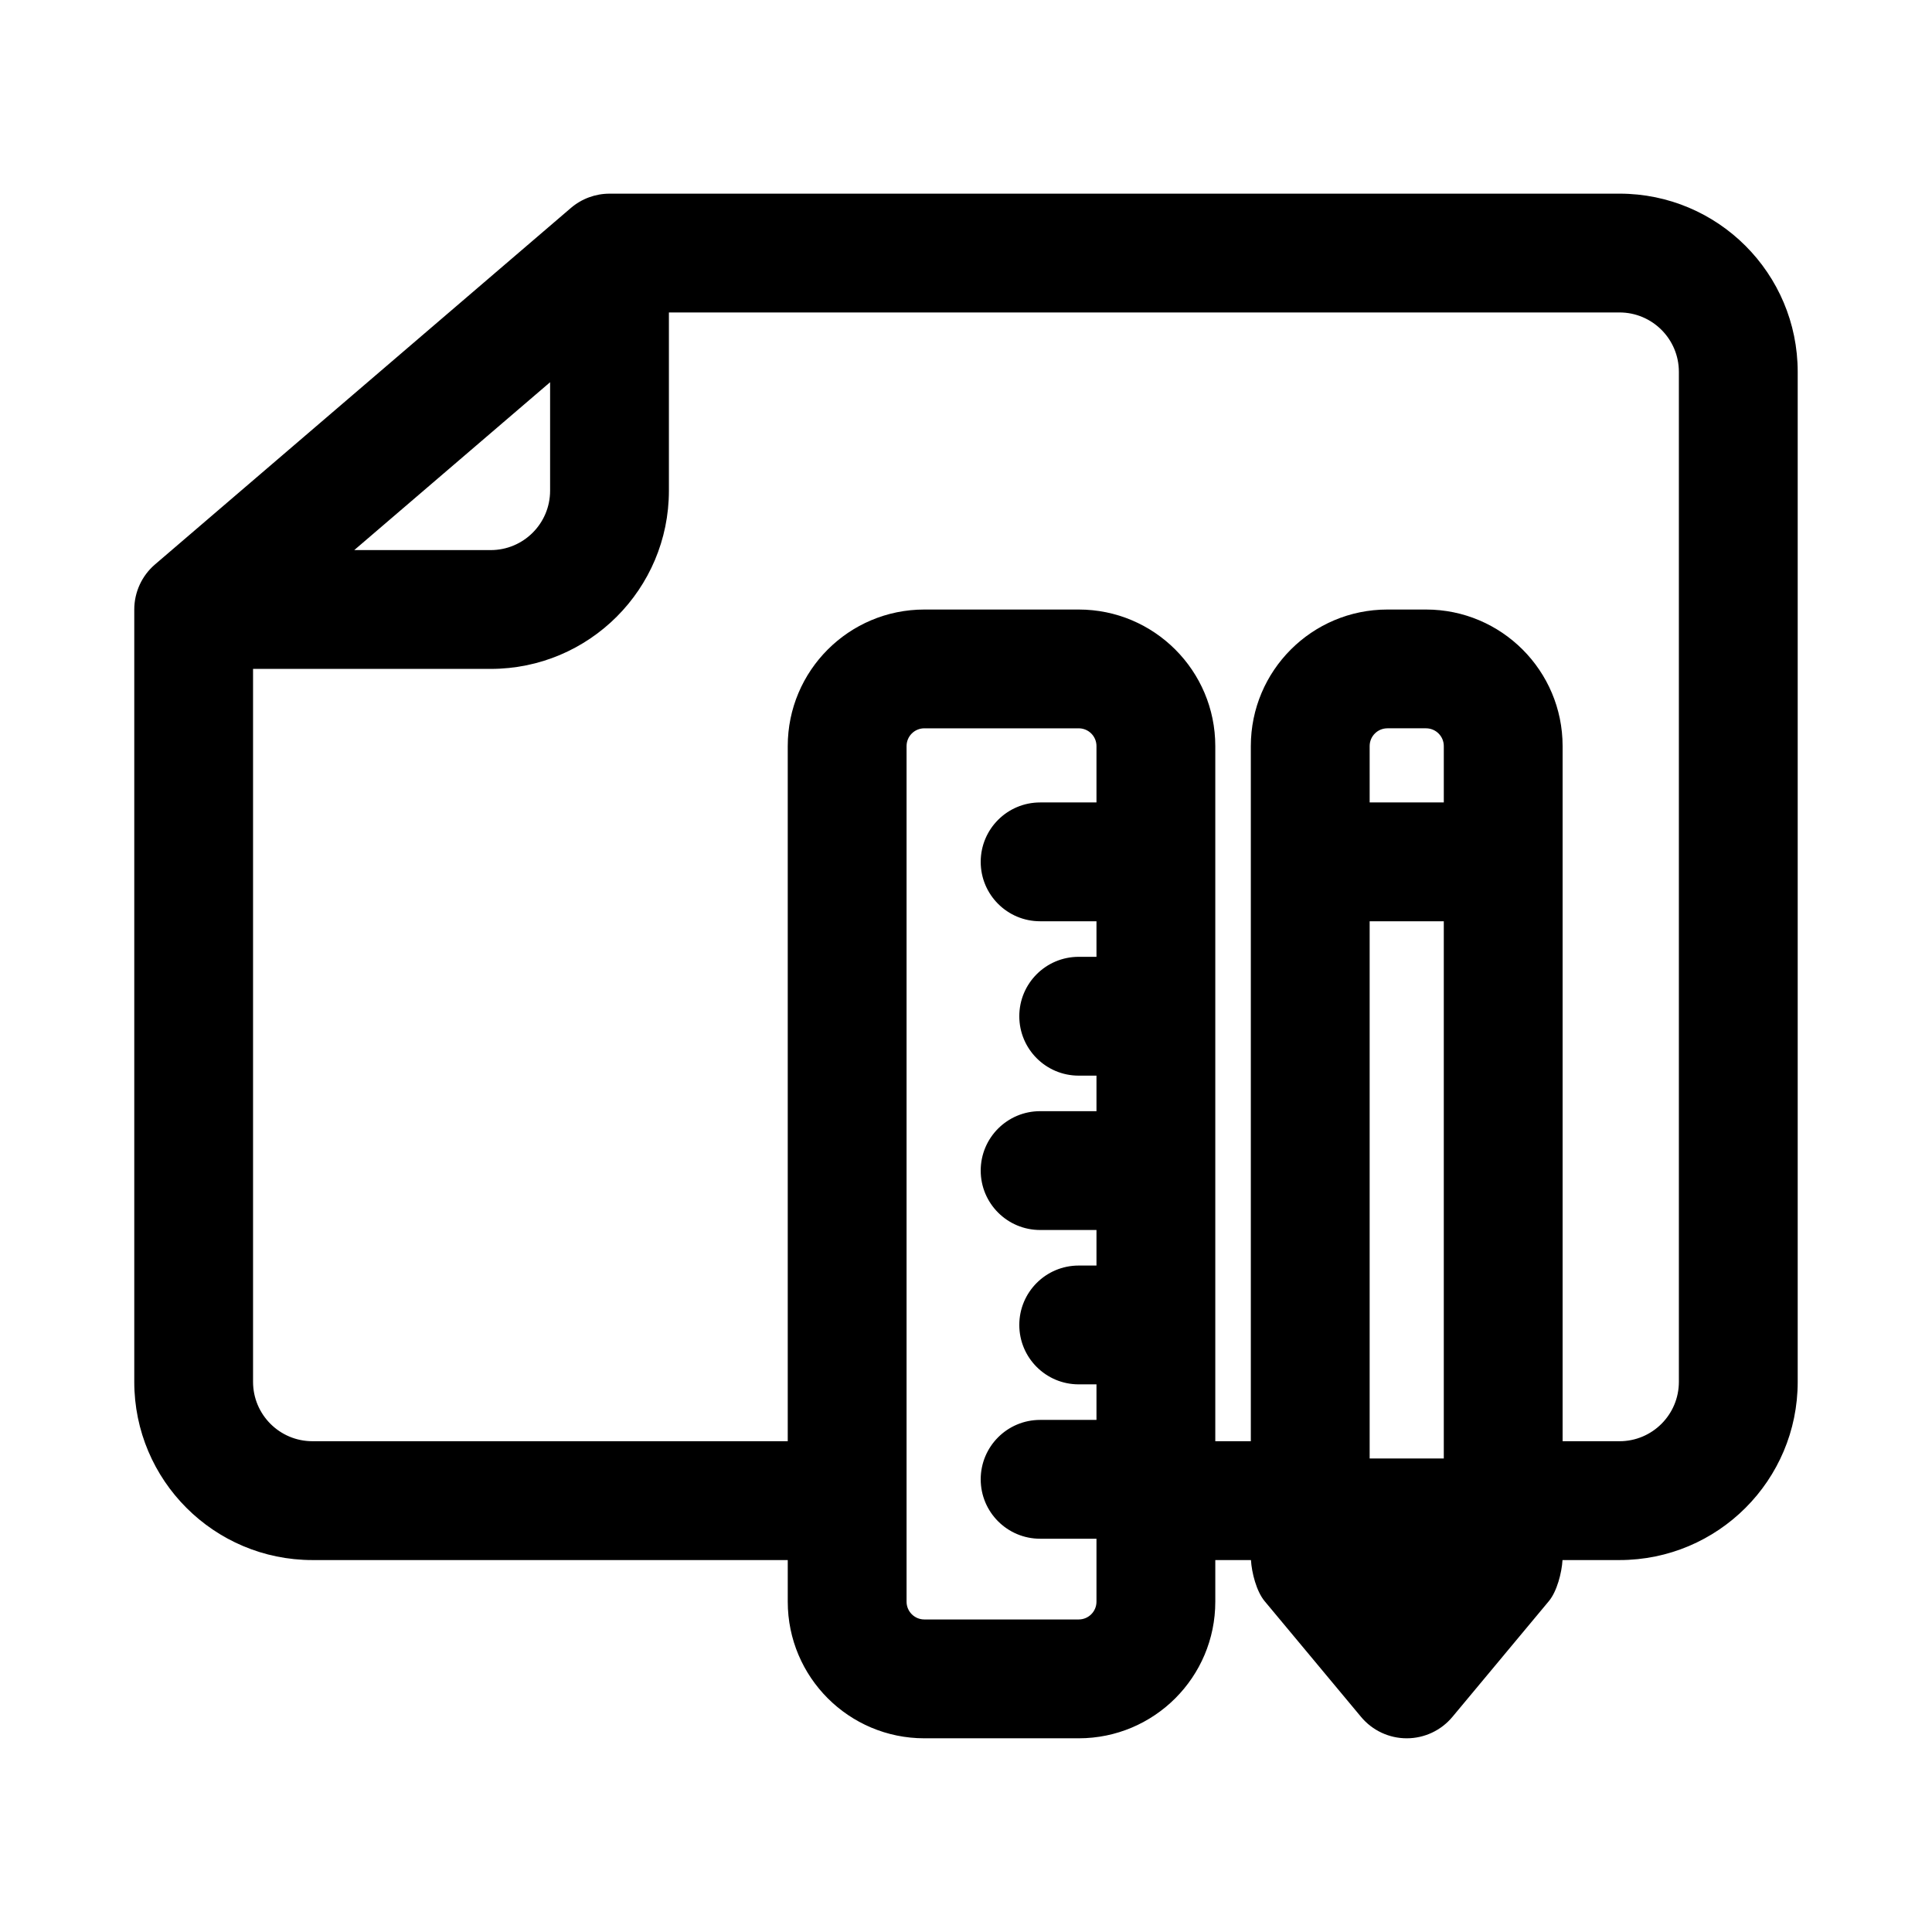 <?xml version="1.0" encoding="UTF-8"?>
<!-- Uploaded to: ICON Repo, www.svgrepo.com, Generator: ICON Repo Mixer Tools -->
<svg fill="#000000" width="800px" height="800px" version="1.1" viewBox="144 144 512 512" xmlns="http://www.w3.org/2000/svg">
 <path d="m573.18 195.32c26.086 0 47.23 21.148 47.23 47.234v267.65c0 26.086-21.145 47.23-47.23 47.23h-15.098c-0.199 3.348-1.465 8.301-3.621 10.887l-25.566 30.684c-2.992 3.59-7.422 5.664-12.098 5.664-4.672 0-9.102-2.074-12.094-5.664l-25.566-30.684c-2.16-2.586-3.422-7.539-3.621-10.887h-9.449v11.035c0 19.992-16.207 36.199-36.199 36.199h-40.906c-19.992 0-36.199-16.207-36.199-36.199v-11.035h-125.95c-26.086 0-47.23-21.145-47.23-47.23v-204.67c0-4.598 2.008-8.965 5.496-11.953l110.21-94.465c2.852-2.445 6.488-3.793 10.246-3.793zm-220.42 330.62v-184.21c0-19.992 16.207-36.199 36.199-36.199h40.906c19.992 0 36.199 16.207 36.199 36.199v184.21h9.418v-184.21c0-19.992 16.207-36.199 36.199-36.199h10.227c19.992 0 36.199 16.207 36.199 36.199v184.21h15.07c8.695 0 15.742-7.047 15.742-15.742v-267.65c0-8.695-7.047-15.746-15.742-15.746h-251.91v47.234c0 26.086-21.145 47.23-47.23 47.23h-62.977v188.93c0 8.695 7.047 15.742 15.742 15.742zm-114.88-236.16 51.902-44.488v28.746c0 8.695-7.047 15.742-15.742 15.742zm181.76 230.51h14.938v-9.422h-4.711c-8.695 0-15.742-7.047-15.742-15.742 0-8.695 7.047-15.742 15.742-15.742h4.711v-9.422h-14.938c-8.695 0-15.742-7.047-15.742-15.742 0-8.695 7.047-15.746 15.742-15.746h14.938v-9.418h-4.711c-8.695 0-15.742-7.051-15.742-15.746 0-8.695 7.047-15.742 15.742-15.742h4.711v-9.422h-14.938c-8.695 0-15.742-7.047-15.742-15.742 0-8.695 7.047-15.746 15.742-15.746h14.938v-14.934c0-2.606-2.109-4.711-4.711-4.711h-40.906c-2.602 0-4.711 2.106-4.711 4.711v226.74c0 2.602 2.109 4.711 4.711 4.711h40.906c2.602 0 4.711-2.109 4.711-4.711v-16.684h-14.938c-8.695 0-15.742-7.051-15.742-15.742 0-8.695 7.047-15.746 15.742-15.746zm87.332-178.57c0-2.606 2.109-4.711 4.711-4.711h10.227c2.602 0 4.711 2.106 4.711 4.711v14.934h-19.648zm0 46.422h19.648v142.37h-19.648z" fill-rule="evenodd"/>
</svg>